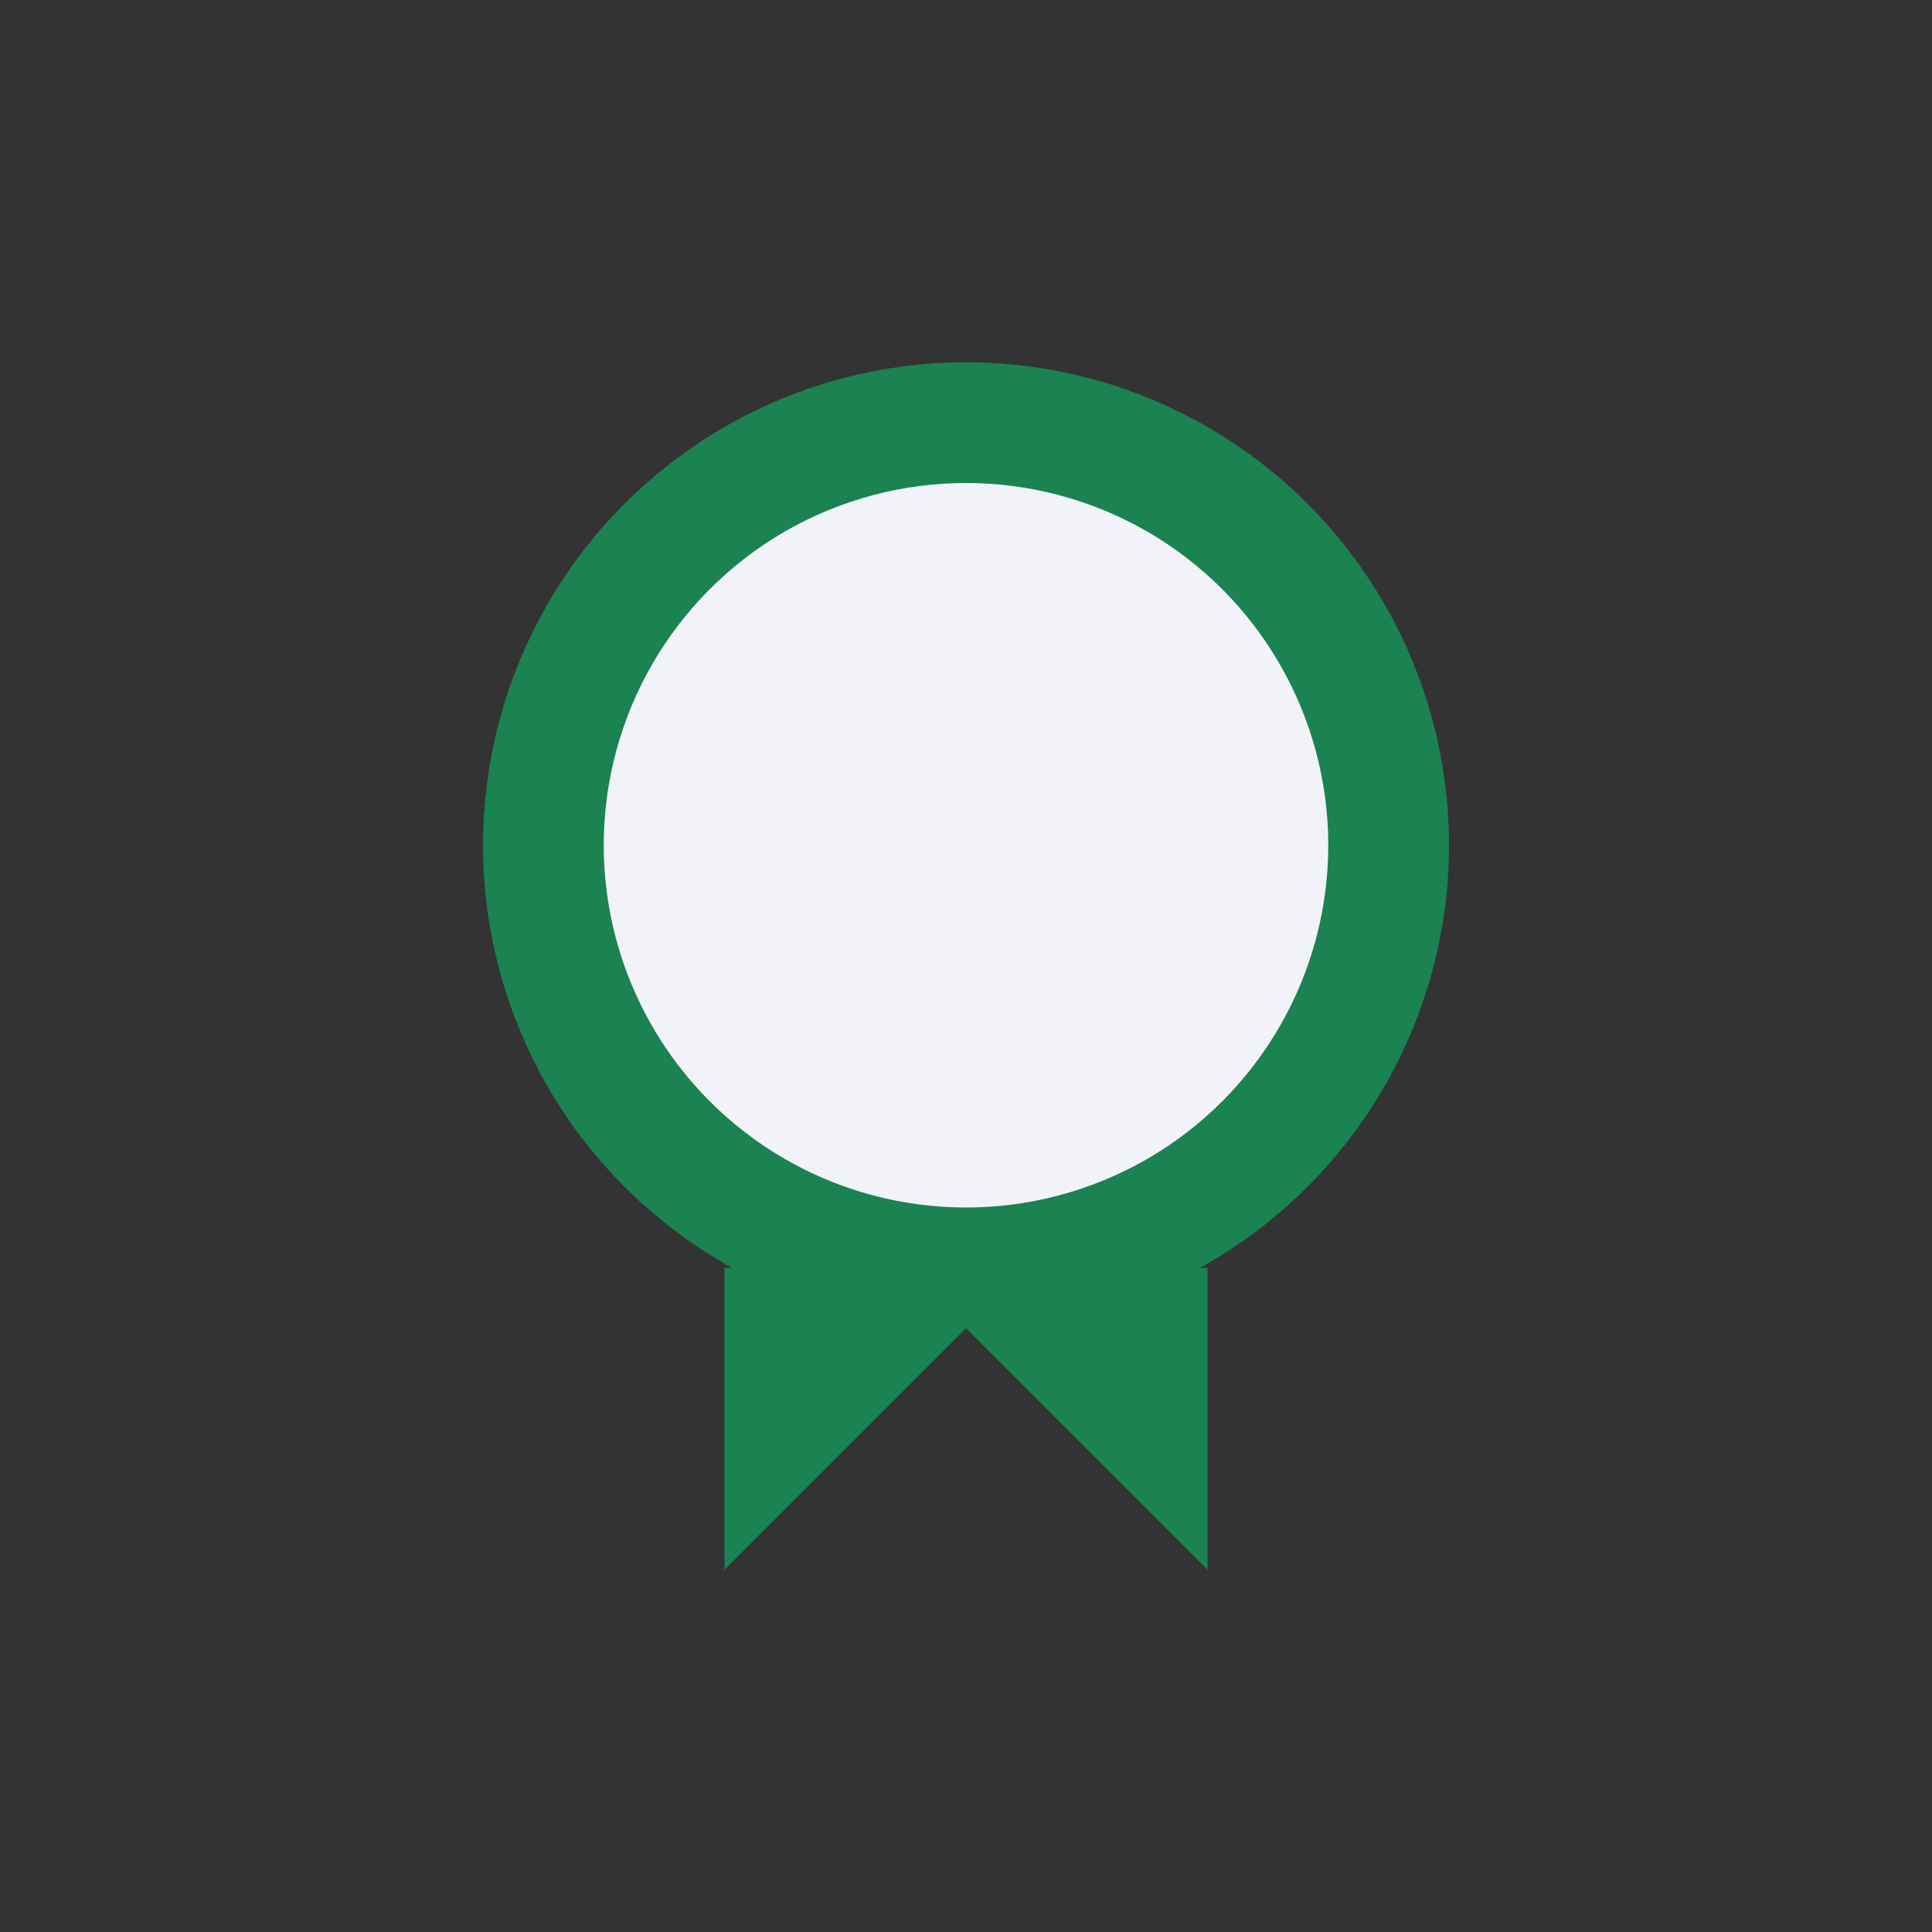 <?xml version="1.0" encoding="UTF-8"?>
<svg xmlns="http://www.w3.org/2000/svg" width="32" height="32" viewBox="0 0 32 32"><rect x="0" y="0" width="32" height="32" fill="#333333" stroke="none"/><circle cx="16" cy="14" r="7" fill="#F2F3F8" stroke="#1B8251" stroke-width="2"/><path d="M12 26l4-4 4 4V21h-8z" fill="#1B8251"/></svg>